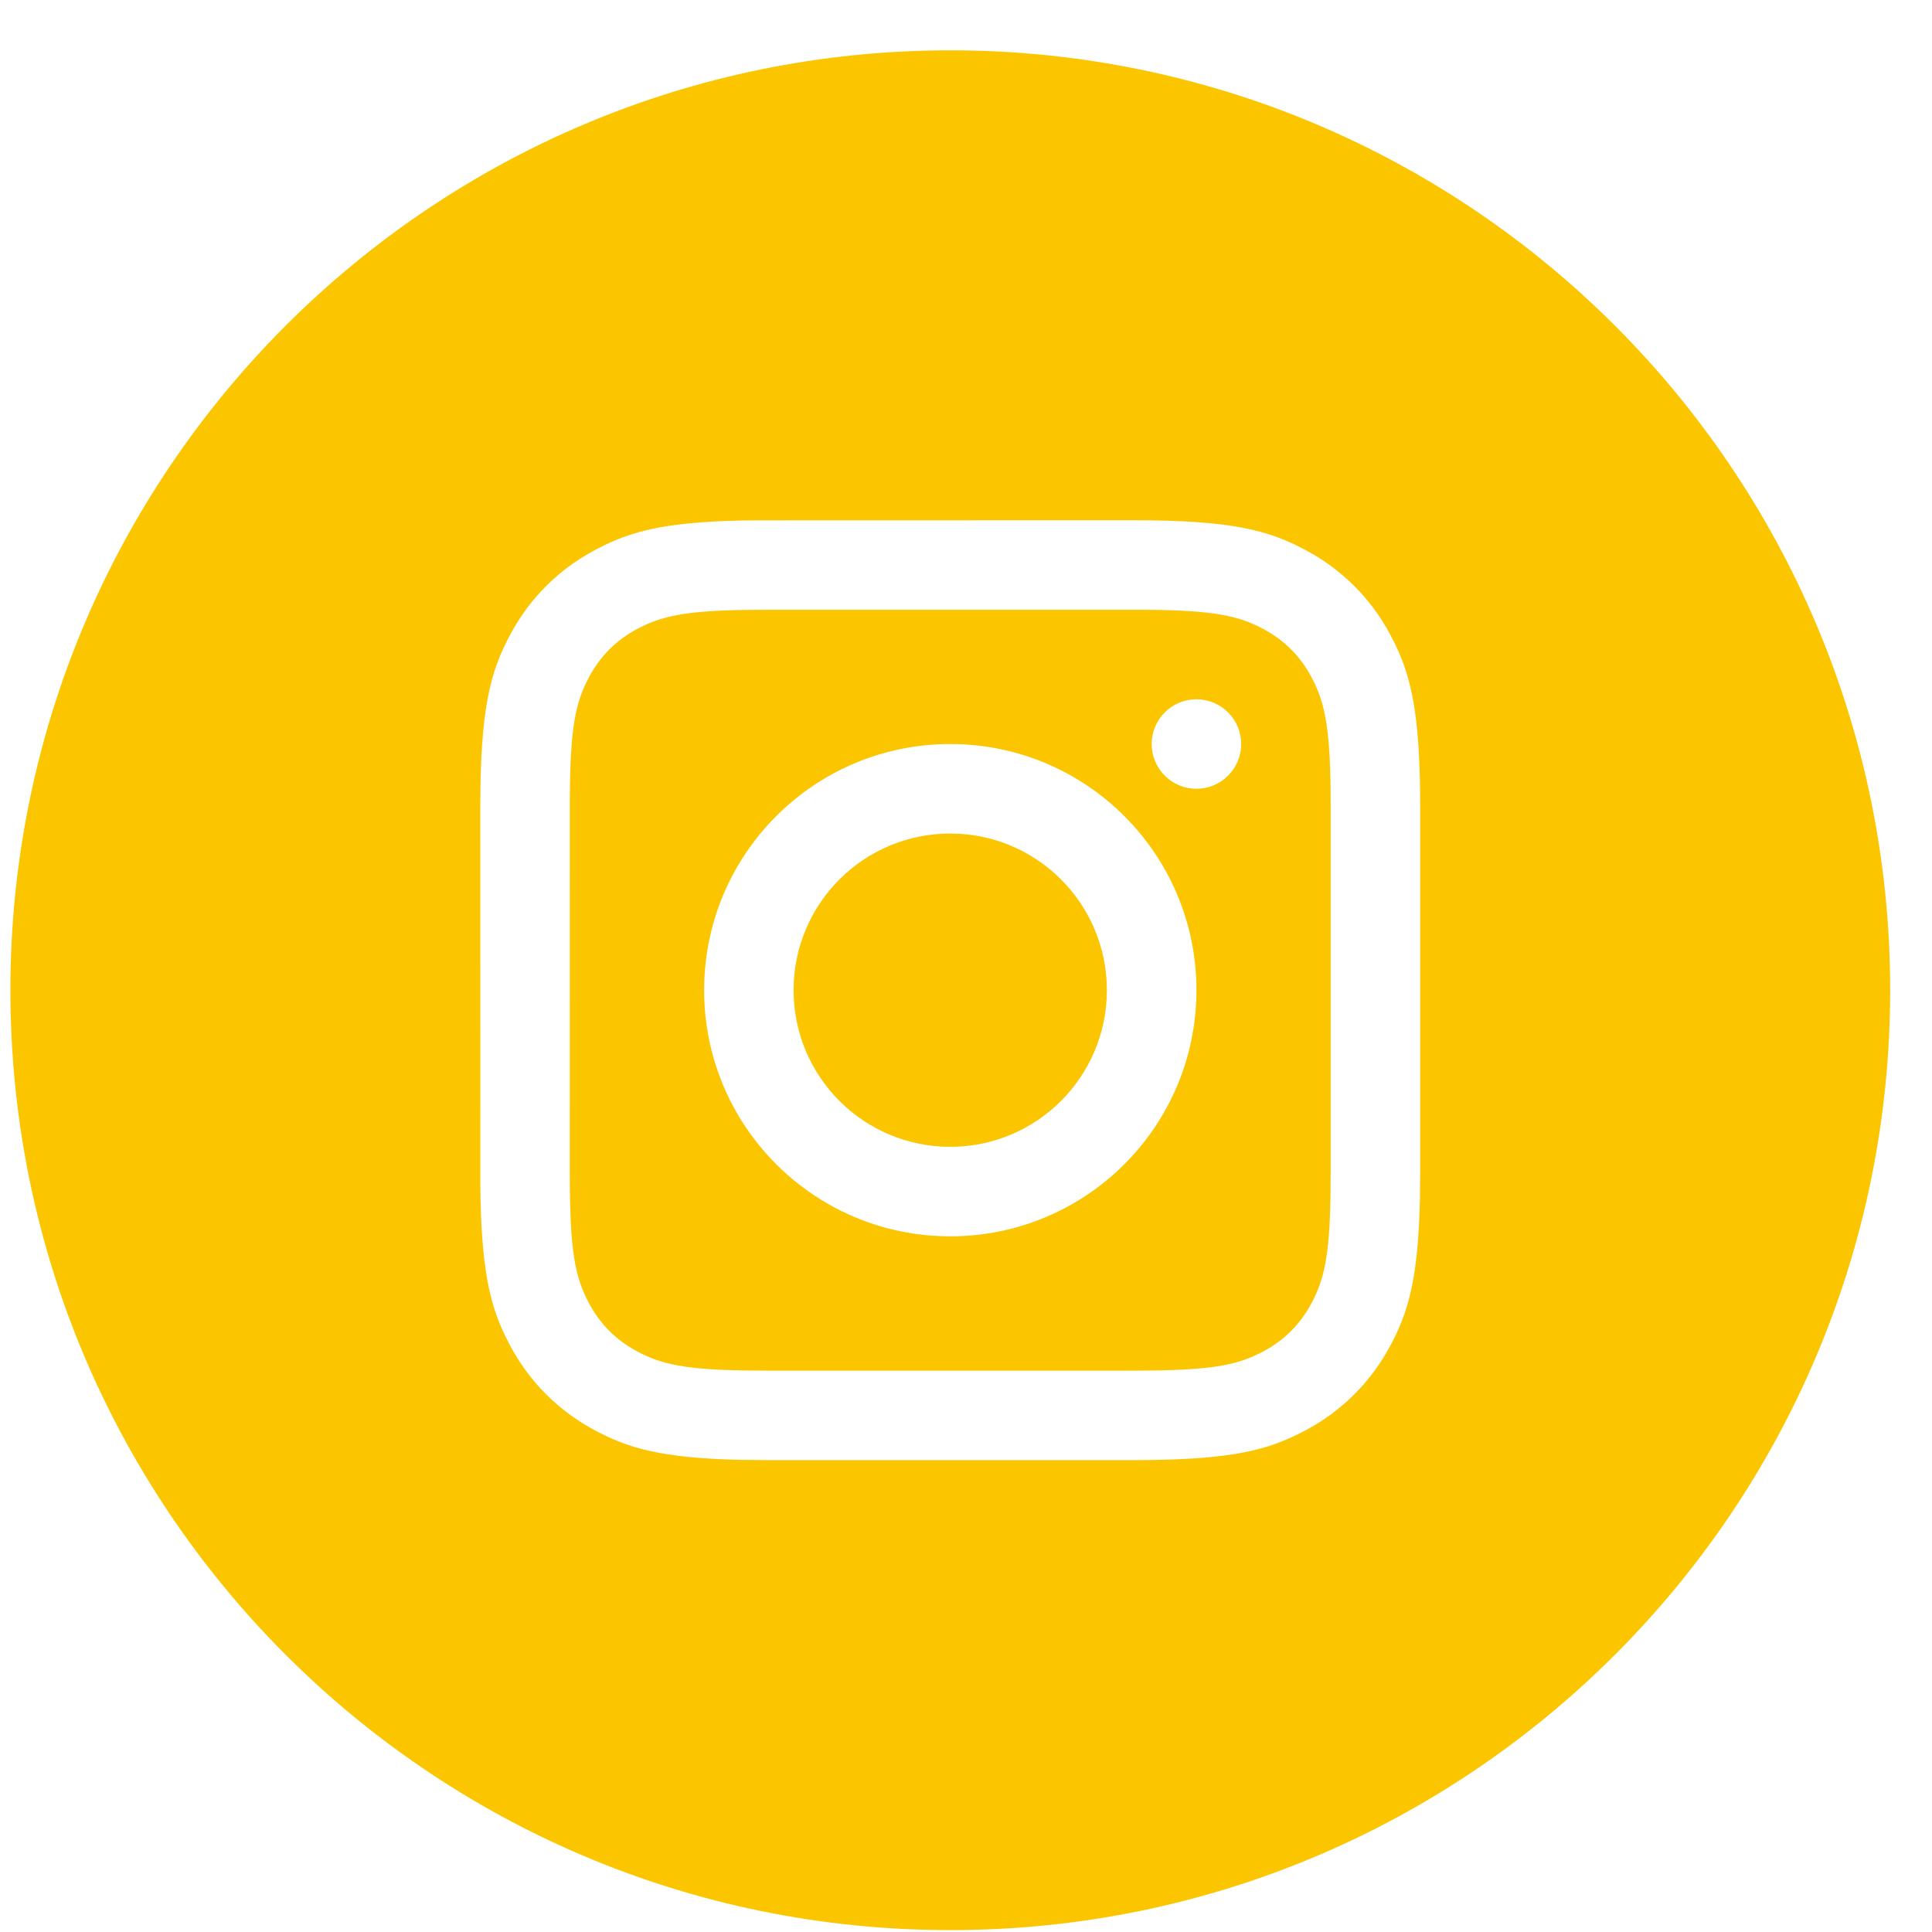 <svg width="37" height="37" viewBox="0 0 37 37" fill="none" xmlns="http://www.w3.org/2000/svg">
<path fill-rule="evenodd" clip-rule="evenodd" d="M0.199 18.964C0.199 9.022 8.259 0.964 18.199 0.964C28.141 0.964 36.199 9.022 36.199 18.964C36.199 28.904 28.141 36.964 18.199 36.964C8.259 36.964 0.199 28.904 0.199 18.964ZM14.439 9.965L21.704 9.963C23.614 9.963 24.307 10.162 25.006 10.536C25.704 10.909 26.252 11.457 26.626 12.156L26.723 12.347C27.034 12.99 27.198 13.721 27.198 15.457V22.469L27.193 22.961C27.16 24.506 26.965 25.136 26.626 25.771C26.252 26.469 25.704 27.017 25.006 27.391L24.814 27.488C24.171 27.799 23.441 27.963 21.704 27.963H14.692L14.2 27.958C12.656 27.926 12.025 27.73 11.39 27.391C10.692 27.017 10.144 26.469 9.77 25.771L9.673 25.58C9.378 24.969 9.215 24.279 9.199 22.722L9.198 15.457C9.198 13.547 9.397 12.854 9.77 12.156C10.144 11.457 10.692 10.909 11.39 10.536L11.582 10.438C12.193 10.143 12.883 9.98 14.439 9.965ZM14.692 11.678L14.255 11.681C13.104 11.7 12.657 11.803 12.199 12.047C11.799 12.261 11.496 12.565 11.282 12.964C11.023 13.449 10.923 13.922 10.913 15.231L10.912 22.469C10.912 23.952 11.009 24.451 11.282 24.962C11.496 25.362 11.799 25.665 12.199 25.879C12.657 26.124 13.104 26.227 14.255 26.246L14.692 26.249H21.704C23.187 26.249 23.686 26.153 24.197 25.879C24.597 25.665 24.9 25.362 25.114 24.962C25.359 24.505 25.462 24.057 25.48 22.906L25.484 22.469V15.457C25.484 13.974 25.387 13.476 25.114 12.964C24.9 12.565 24.597 12.261 24.197 12.047C23.713 11.788 23.24 11.688 21.93 11.678L14.692 11.678ZM18.199 14.249C20.803 14.249 22.913 16.359 22.913 18.963C22.913 21.567 20.803 23.677 18.199 23.677C15.595 23.677 13.485 21.567 13.485 18.963C13.485 16.359 15.595 14.249 18.199 14.249ZM18.198 15.963C16.541 15.963 15.198 17.306 15.198 18.963C15.198 20.62 16.541 21.963 18.198 21.963C19.855 21.963 21.198 20.62 21.198 18.963C21.198 17.306 19.855 15.963 18.198 15.963ZM23.77 14.249C23.77 14.722 23.386 15.106 22.913 15.106C22.439 15.106 22.056 14.722 22.056 14.249C22.056 13.776 22.439 13.392 22.913 13.392C23.386 13.392 23.77 13.776 23.77 14.249Z" fill="#FBC600"/>
</svg>
